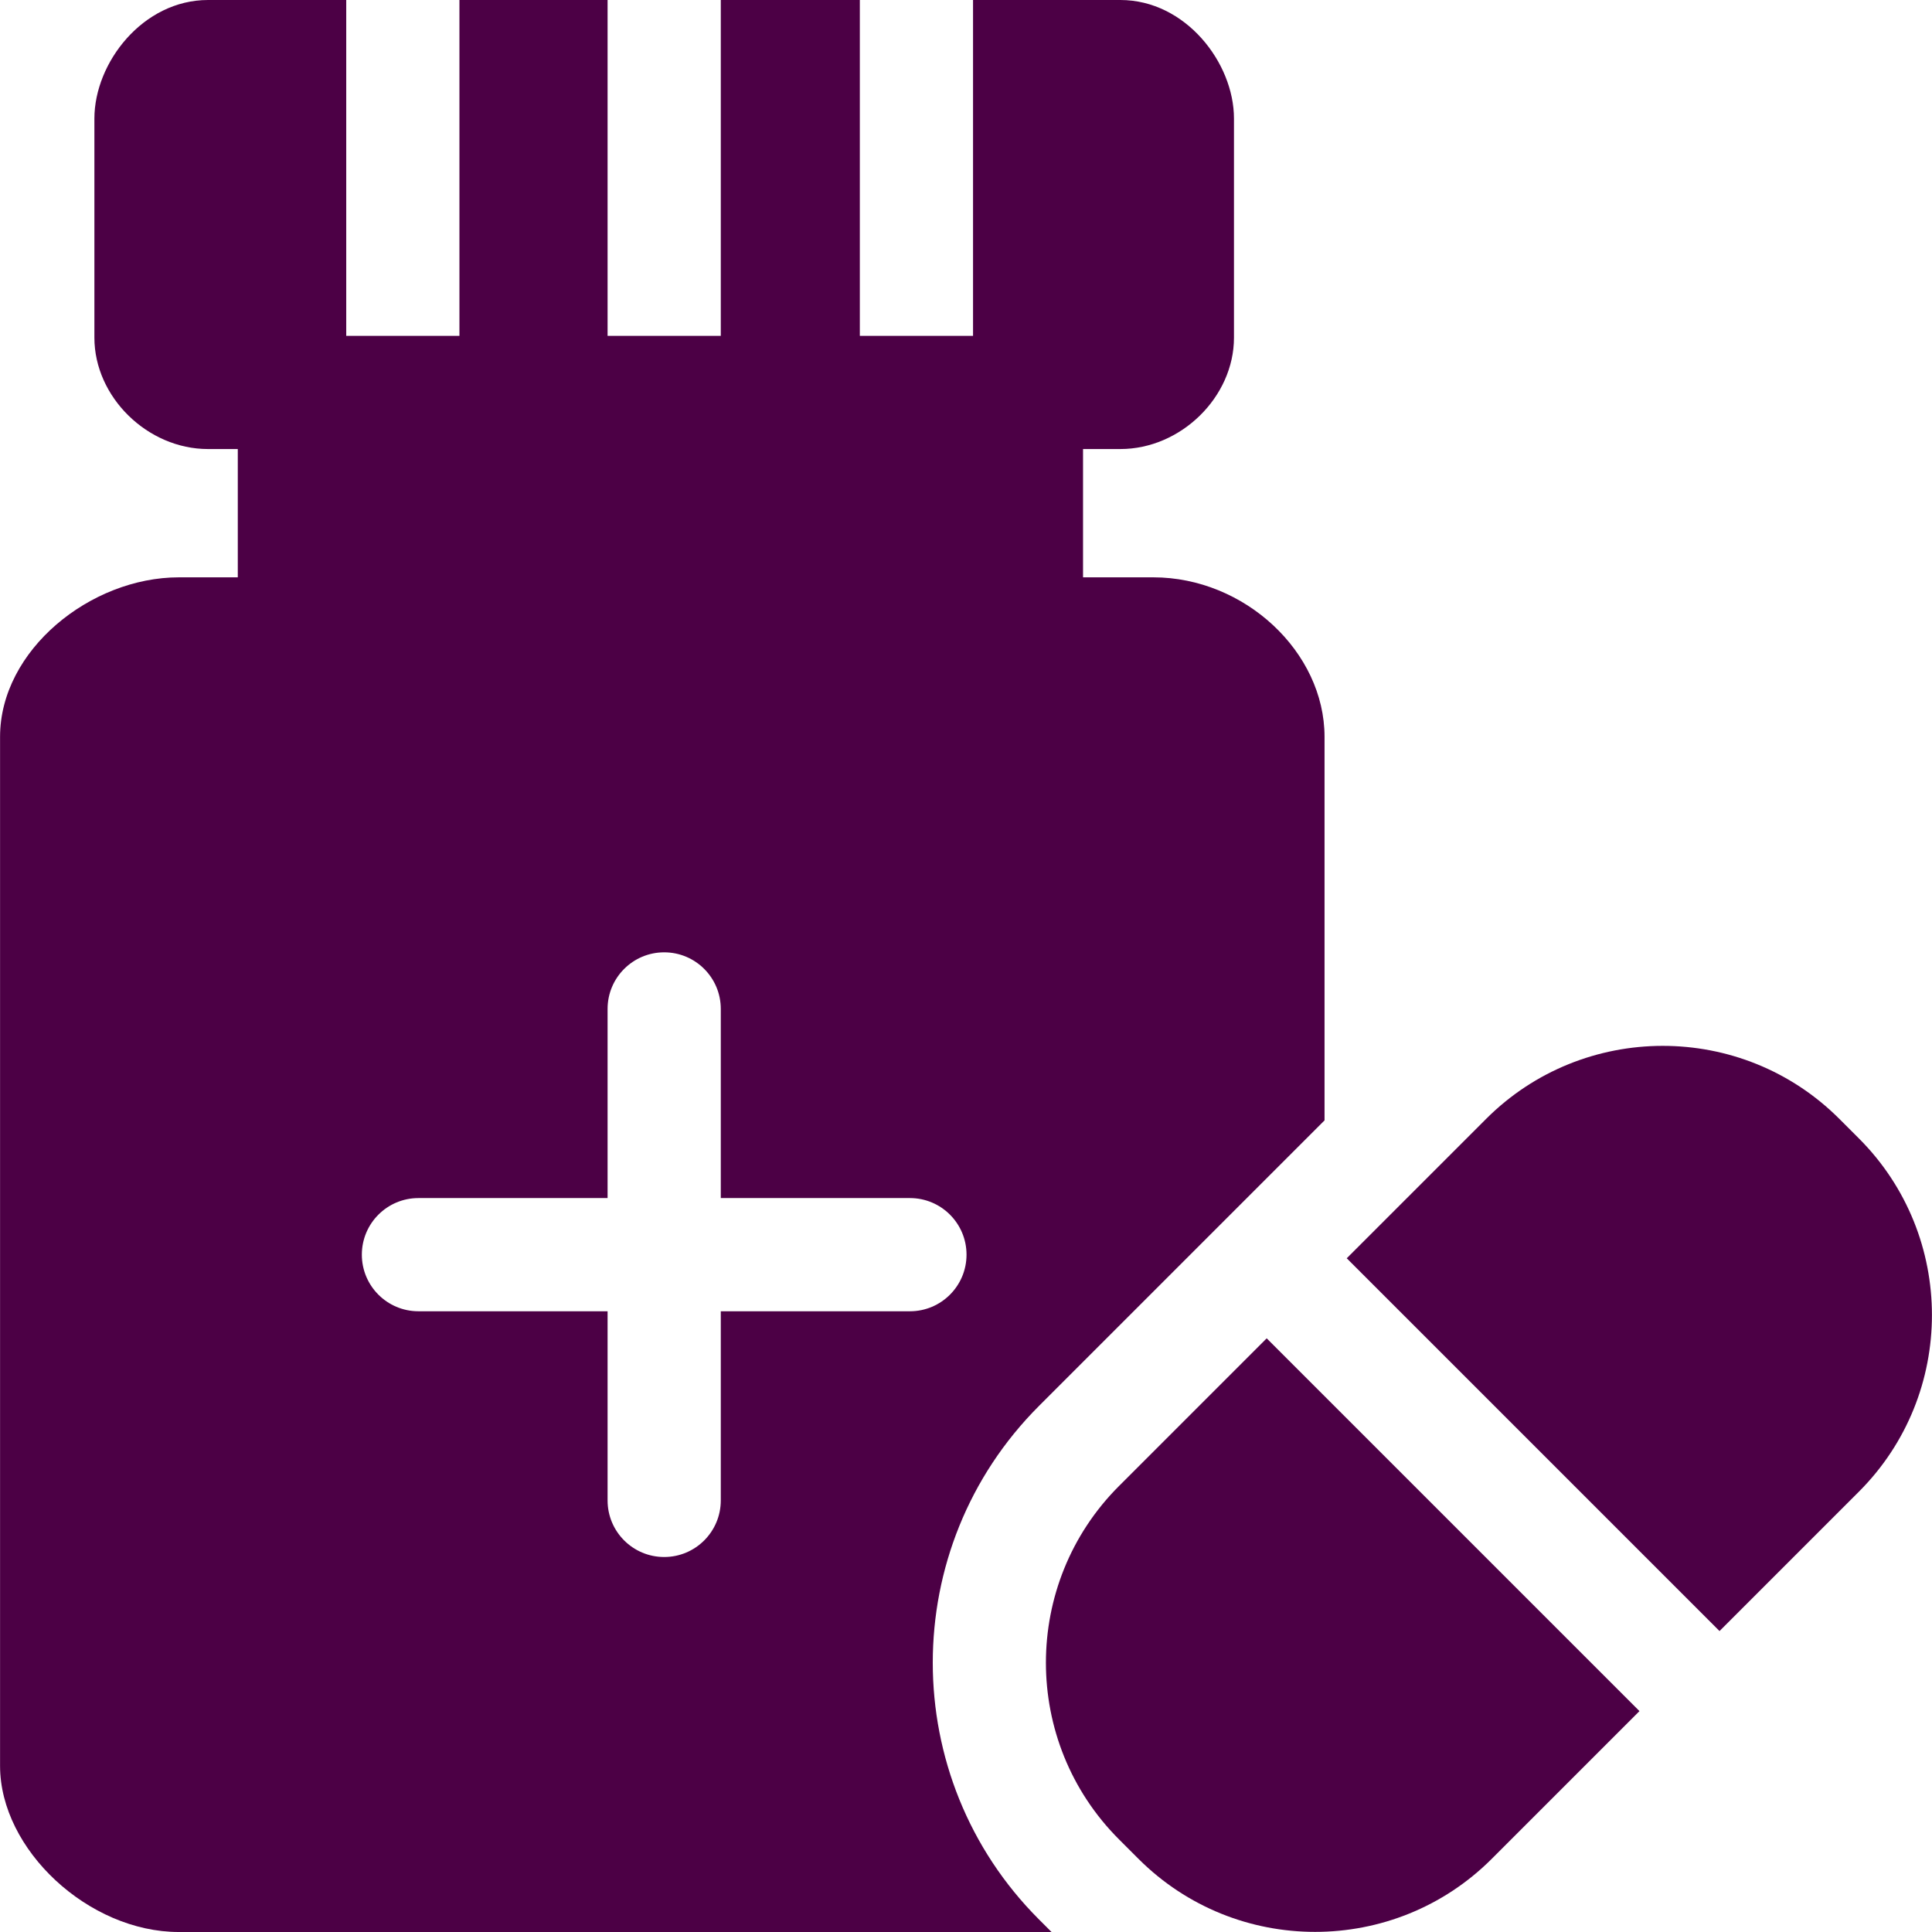 <?xml version="1.0" encoding="UTF-8"?> <svg xmlns="http://www.w3.org/2000/svg" xmlns:xlink="http://www.w3.org/1999/xlink" xmlns:svgjs="http://svgjs.com/svgjs" version="1.1" width="512" height="512" x="0" y="0" viewBox="0 0 512 512" style="enable-background:new 0 0 512 512" xml:space="preserve" class=""><g><path d="m275.323 372.607 75.693-75.693V195.27c0-22.518-21.205-42.27-45.38-42.27h-18.62v-34h9.889c16.041 0 30.111-13.792 30.111-29.515V31.423C327.016 16.59 314.139 0 296.905 0h-39.04v89h-30V0h-36.849v89h-30V0h-39.261v89h-30V0H55.127C37.893 0 25.016 16.59 25.016 31.423v58.062c0 15.723 14.07 29.515 30.111 29.515h7.889v34h-15.62c-23.4 0-47.38 19.284-47.38 42.27v272.71c0 22.216 23.469 44.02 47.38 44.02h231.275l-3.348-3.348c-37.507-37.507-37.507-98.537 0-136.045zM191.016 347.5v50.123c0 8.284-6.716 15-15 15s-15-6.716-15-15V347.5h-50.123c-8.284 0-15-6.716-15-15s6.716-15 15-15h50.123v-50.123c0-8.284 6.716-15 15-15s15 6.716 15 15V317.5h50.123c8.284 0 15 6.716 15 15s-6.716 15-15 15zM492.626 301.692l-5.172-5.172c-25.883-25.883-67.888-25.729-93.615-.003l-36.939 36.94 98.791 98.79 36.936-36.936c25.81-25.811 25.81-67.808-.001-93.619z" fill="#4C0045" data-original="#000000" opacity="1"></path><path d="M296.536 393.821c-25.811 25.811-25.811 67.808 0 93.619l5.172 5.172c25.81 25.81 67.807 25.811 93.618 0l39.15-39.151-98.79-98.79z" fill="#4C0045" data-original="#000000" opacity="1"></path></g></svg> 
